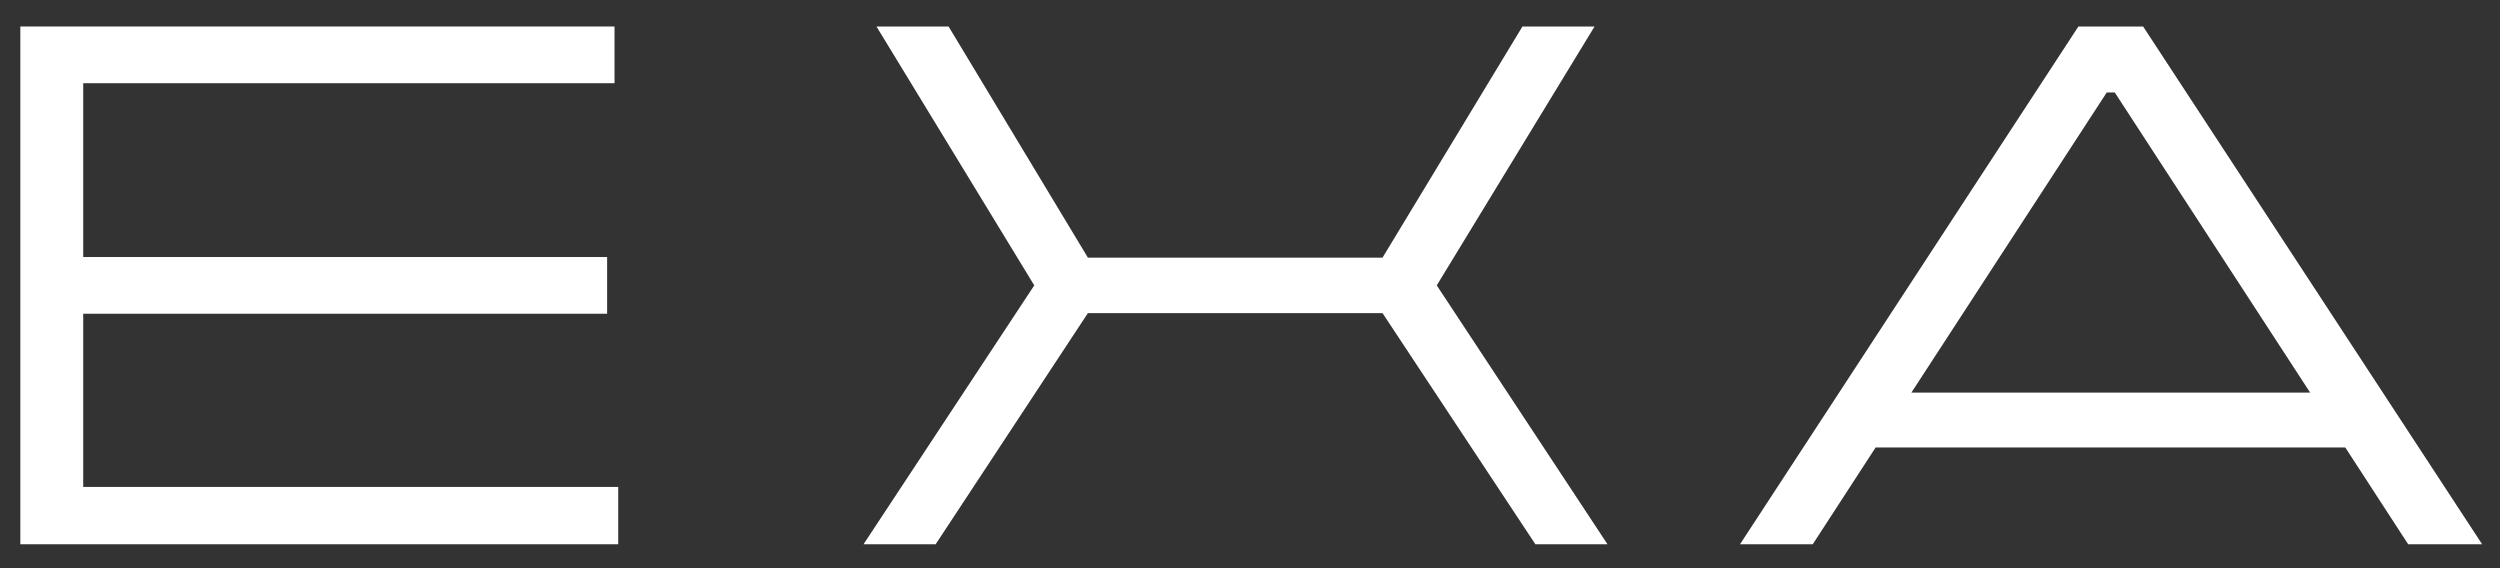<?xml version="1.0" encoding="utf-8"?>
<!-- Generator: Adobe Illustrator 27.8.1, SVG Export Plug-In . SVG Version: 6.00 Build 0)  -->
<svg version="1.1" id="Vrstva_2_00000051381965521884577180000002219339674222073772_"
	 xmlns="http://www.w3.org/2000/svg" xmlns:xlink="http://www.w3.org/1999/xlink" x="0px" y="0px" viewBox="0 0 405.6 92.2"
	 style="enable-background:new 0 0 405.6 92.2;" xml:space="preserve">
<rect x="0" y="0" width="405.6" height="92.2" fill="#333333" stroke="none"/>
<style type="text/css">
	.st0{fill:#FFFFFF;}
</style>
<path class="st0" d="M337.2,4.3l-54.9,84h11.8l10.2-15.7h76.2l10.2,15.7h12l-55-84C347.7,4.3,337.2,4.3,337.2,4.3z M310.1,63.7
	L341.8,15h1.3l31.7,48.7H310.1z"/>
<polygon class="st0" points="258.7,4.3 247,4.3 224.3,41.8 176.5,41.8 153.9,4.3 142.2,4.3 167.8,46.3 140.1,88.3 151.8,88.3 
	176.5,50.8 224.3,50.8 249.1,88.3 260.8,88.3 233.1,46.3 "/>
<polygon class="st0" points="13.5,13.5 99.7,13.5 99.7,4.3 3.3,4.3 3.3,88.3 100.3,88.3 100.3,79 13.5,79 13.5,50.9 98.5,50.9 
	98.5,41.7 13.5,41.7 "/>
</svg>
